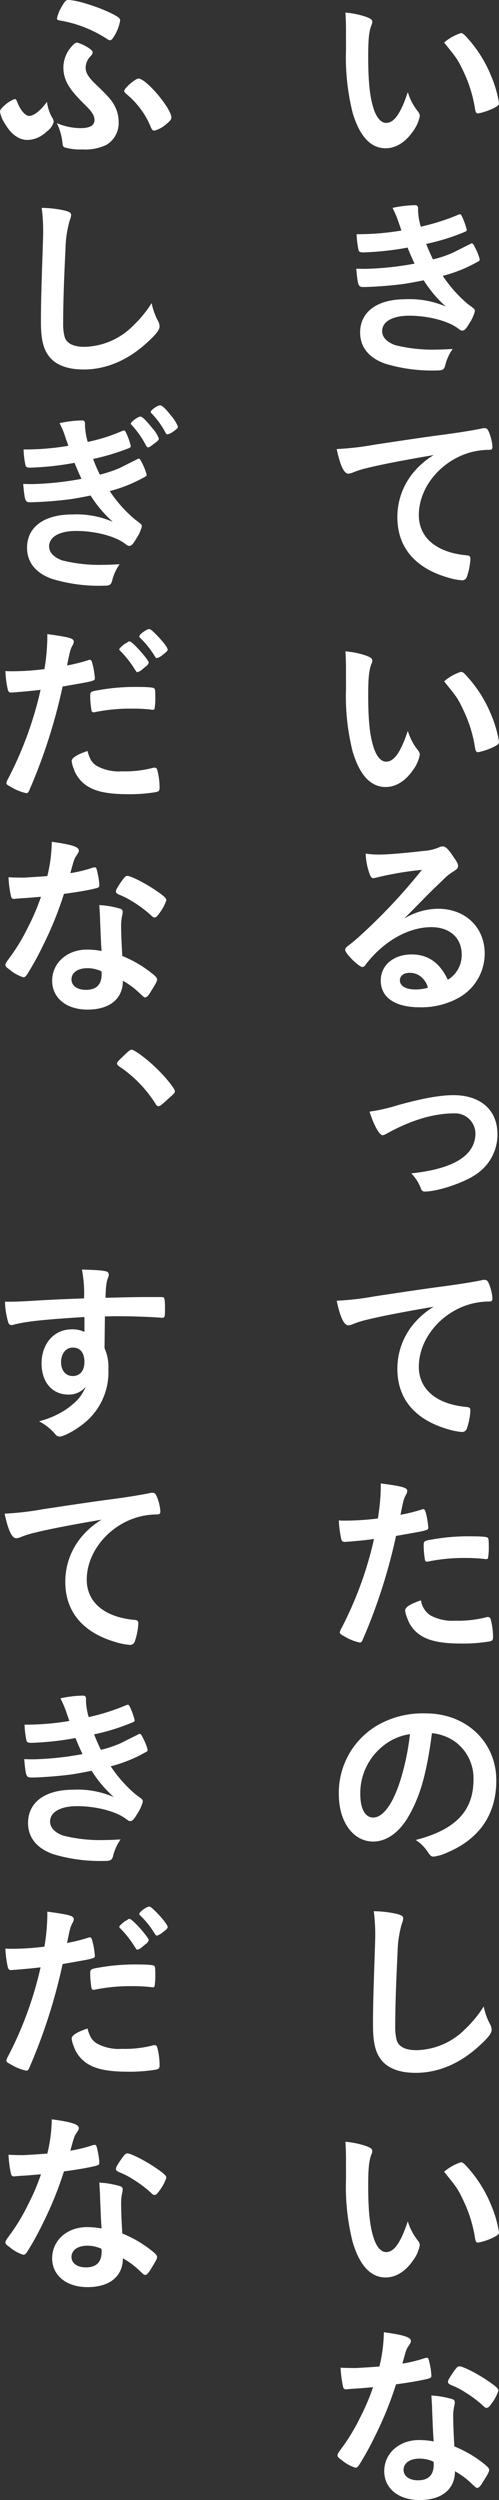 <svg xmlns="http://www.w3.org/2000/svg" width="106.353" height="531.859" viewBox="0 0 106.353 531.859">
  <rect x="0" y="0" width="106.353" height="531.859" fill="#333333" stroke="none"/>
  <g id="グループ_2" data-name="グループ 2" transform="translate(-1163.984 -312.759)">
    <path id="パス_27" data-name="パス 27" d="M1221.316,318.545c0-1.194-.041-2.8-.124-3.706a18.572,18.572,0,0,1,4.406.906c.988.371,1.319.616,1.319,1.071a1.242,1.242,0,0,1-.166.659c-.535,1.4-.7,2.964-.7,6.712,0,5.27.329,8.564,1.151,11.076.619,1.935,1.566,3.046,2.677,3.046,1.69,0,3.09-1.977,4.612-6.546a12.289,12.289,0,0,0,2.225,4.2,1.511,1.511,0,0,1,.329.865,7.753,7.753,0,0,1-1.441,3.252c-1.606,2.347-3.665,3.625-5.847,3.625-3.171,0-5.559-2.554-7.04-7.618a48.352,48.352,0,0,1-1.4-13.218Zm24.5.658c.248,0,.453.124.784.413a27.3,27.3,0,0,1,5.557,8.482,25.348,25.348,0,0,1,1.772,5.97c0,.413-.206.619-1.071,1.071a13.08,13.08,0,0,1-3.377,1.154c-.371,0-.535-.206-.66-.948a28.608,28.608,0,0,0-2.552-8.152c-1.153-2.388-1.235-2.512-4.035-5.97A10.189,10.189,0,0,1,1245.816,319.2Z" transform="translate(16.409 0.597)" fill="#fff"/>
    <path id="パス_28" data-name="パス 28" d="M1233.938,355.7a62.992,62.992,0,0,1-9.43,1.028c-.659,0-.947-.122-1.029-.493a19.319,19.319,0,0,1-.411-3.377,56.094,56.094,0,0,0,9.552-.782c-.206-.618-.206-.618-.741-2.141a22.951,22.951,0,0,0-1.153-2.677,23.871,23.871,0,0,1,4.858-.577c.371,0,.578.247.578.659v.577a14.2,14.2,0,0,0,.577,3.334,45.142,45.142,0,0,0,7.823-2.469,1.644,1.644,0,0,1,.535-.165c.206,0,.329.206.7,1.071a14.582,14.582,0,0,1,.741,2.224c0,.206-.082.288-.329.412a45.234,45.234,0,0,1-8.318,2.594c.578,1.44.743,1.811,1.443,3.294a23.9,23.9,0,0,0,4.2-1.4l3.871-1.935a.492.492,0,0,0,.124-.084c.041,0,.122.043.165.043.165,0,.329.247.7,1.028a10.19,10.19,0,0,1,.906,2.348c0,.287,0,.287-.865.741a29.49,29.49,0,0,1-7,2.758,28.109,28.109,0,0,0,5.394,6.053c1.4.988,1.441,1.071,1.441,1.482a8.262,8.262,0,0,1-1.194,2.594c-.7,1.193-1.031,1.524-1.482,1.524-.247,0-.288,0-.9-.453-2.1-1.606-6.342-2.718-10.418-2.718-3.541,0-5.766,1.235-5.766,3.294,0,1.277.99,2.306,2.76,2.965a32.755,32.755,0,0,0,8.976.947c.907,0,1.688-.041,3.294-.125a10.139,10.139,0,0,0-1.606,3.541c-.246.865-.535,1.029-1.812,1.029a34.579,34.579,0,0,1-10.954-1.441c-3.5-1.234-5.352-3.54-5.352-6.63,0-4.4,3.622-7.081,9.634-7.081a19.461,19.461,0,0,1,8.648,1.565,25.94,25.94,0,0,1-4.736-5.6c-1.977.41-2.964.575-4.281.781a83.515,83.515,0,0,1-8.359.659c-1.316,0-1.36-.04-1.729-3.911.906.04,1.606.04,2.019.04a65.533,65.533,0,0,0,10.416-1.111C1234.926,358.084,1234.391,356.889,1233.938,355.7Z" transform="translate(16.923 9.729)" fill="#fff"/>
    <path id="パス_29" data-name="パス 29" d="M1226.216,392.026a20.141,20.141,0,0,0-2.922.906,3.167,3.167,0,0,1-1.071.288c-.9,0-1.729-1.688-2.471-5.23a62.206,62.206,0,0,0,8.153-.947c4.941-.74,11.2-1.688,14.495-2.1,3.7-.494,6.67-.988,8.233-1.318a1.824,1.824,0,0,1,.618-.082c.535,0,.743.247,1.113,1.277a9.525,9.525,0,0,1,.576,2.677c0,.494-.166.659-.741.659a15.289,15.289,0,0,0-2.431.206c-6.958,1.153-12.516,7.247-12.516,13.67,0,4.818,3.787,7.989,10.211,8.564.575.042.782.248.782.742a13.813,13.813,0,0,1-.782,3.912,1.048,1.048,0,0,1-1.071.658,14.466,14.466,0,0,1-3.047-.616c-7-2.06-10.664-6.506-10.664-12.807a14.808,14.808,0,0,1,3.253-9.306,16.973,16.973,0,0,1,4.487-3.911C1235.028,390.173,1229.347,391.242,1226.216,392.026Z" transform="translate(15.996 20.303)" fill="#fff"/>
    <path id="パス_30" data-name="パス 30" d="M1221.316,424.144c0-1.193-.041-2.8-.124-3.706a18.562,18.562,0,0,1,4.406.907c.988.371,1.319.616,1.319,1.071a1.236,1.236,0,0,1-.166.658c-.535,1.4-.7,2.965-.7,6.712,0,5.271.329,8.564,1.151,11.077.619,1.934,1.566,3.046,2.677,3.046,1.69,0,3.09-1.977,4.612-6.546a12.3,12.3,0,0,0,2.225,4.2,1.507,1.507,0,0,1,.329.863,7.757,7.757,0,0,1-1.441,3.253c-1.606,2.347-3.665,3.624-5.847,3.624-3.171,0-5.559-2.553-7.04-7.618a48.341,48.341,0,0,1-1.4-13.217Zm24.5.659a1.211,1.211,0,0,1,.784.412,27.334,27.334,0,0,1,5.557,8.482,25.37,25.37,0,0,1,1.772,5.971c0,.412-.206.618-1.071,1.071a13.07,13.07,0,0,1-3.377,1.153c-.371,0-.535-.206-.66-.947a28.583,28.583,0,0,0-2.552-8.152c-1.153-2.388-1.235-2.512-4.035-5.971A10.177,10.177,0,0,1,1245.816,424.8Z" transform="translate(16.409 30.886)" fill="#fff"/>
    <path id="パス_31" data-name="パス 31" d="M1240.966,465.953c5.806,0,9.924,3.952,9.924,9.553a10.786,10.786,0,0,1-5.4,9.305,16.4,16.4,0,0,1-8.481,2.1c-5.228,0-8.276-2.1-8.276-5.683,0-3.253,2.718-5.558,6.589-5.558,3.5,0,6.012,1.771,7.7,5.393a6.127,6.127,0,0,0,2.966-5.353c0-3.54-2.512-5.846-6.464-5.846-4.037,0-8.359,2.016-11.942,5.6a24.246,24.246,0,0,0-2.018,2.306c-.29.411-.494.575-.741.575-.741,0-3.665-2.881-3.665-3.622,0-.372.165-.578,1.071-1.235.948-.742,2.306-1.935,4.036-3.584a120.342,120.342,0,0,0,11.24-12.229,68.515,68.515,0,0,0-9.882,1.688,2.714,2.714,0,0,1-.453.082c-.329,0-.535-.206-.781-.822a14.082,14.082,0,0,1-.865-4.406,17.551,17.551,0,0,0,2.8.206c1.975,0,5.309-.29,9.633-.782a9.723,9.723,0,0,0,3.172-.741,1.835,1.835,0,0,1,.822-.207c.578,0,1.153.5,2.224,2.141.781,1.071,1.031,1.606,1.031,1.935,0,.535-.125.7-1.031,1.278a11.129,11.129,0,0,0-2.141,1.728c-2.059,1.977-2.1,1.977-4.652,4.571-1.813,1.853-2.019,2.059-3.665,3.706A14.089,14.089,0,0,1,1240.966,465.953Zm-3.953,14.246a3.7,3.7,0,0,0-2.1-.618c-1.278,0-2.1.618-2.1,1.606,0,1.194,1.275,1.935,3.253,1.935a9.355,9.355,0,0,0,2.717-.371A4.39,4.39,0,0,0,1237.012,480.2Z" transform="translate(16.4 40.137)" fill="#fff"/>
    <path id="パス_32" data-name="パス 32" d="M1231.327,495.913c5.188-1.441,8.936-2.1,11.736-2.1,5.806,0,9.389,3.171,9.389,8.318a10.137,10.137,0,0,1-4.447,8.442c-2.429,1.771-8.234,3.746-11.034,3.746a.757.757,0,0,1-.784-.535,9.493,9.493,0,0,0-2.1-3.335c9.058-.946,13.67-3.828,13.67-8.523a4.332,4.332,0,0,0-4.53-4.241c-4.446,0-9.305,1.484-14.411,4.324a2.49,2.49,0,0,1-.825.331c-.7,0-1.852-2.06-2.8-5.025A38.316,38.316,0,0,0,1231.327,495.913Z" transform="translate(17.556 51.932)" fill="#fff"/>
    <path id="パス_33" data-name="パス 33" d="M1226.216,532.825a20.129,20.129,0,0,0-2.922.906,3.156,3.156,0,0,1-1.071.287c-.9,0-1.729-1.687-2.471-5.228a62.434,62.434,0,0,0,8.153-.947c4.941-.741,11.2-1.688,14.495-2.1,3.7-.494,6.67-.988,8.233-1.318a1.824,1.824,0,0,1,.618-.082c.535,0,.743.247,1.113,1.276a9.526,9.526,0,0,1,.576,2.677c0,.494-.166.659-.741.659a15.286,15.286,0,0,0-2.431.206c-6.958,1.152-12.516,7.247-12.516,13.67,0,4.818,3.787,7.989,10.211,8.564.575.041.782.248.782.741a13.8,13.8,0,0,1-.782,3.912,1.048,1.048,0,0,1-1.071.659,14.466,14.466,0,0,1-3.047-.616c-7-2.06-10.664-6.506-10.664-12.807a14.806,14.806,0,0,1,3.253-9.306,16.974,16.974,0,0,1,4.487-3.911C1235.028,530.972,1229.347,532.041,1226.216,532.825Z" transform="translate(15.996 60.689)" fill="#fff"/>
    <path id="パス_34" data-name="パス 34" d="M1222,570.4h-.246a2.229,2.229,0,0,1-.454.041c-.37,0-.576-.165-.7-.7a21.9,21.9,0,0,1-.494-3.871c.578.041,1.03.041,1.319.041a56.8,56.8,0,0,0,7-.453,44.911,44.911,0,0,0,.618-6.506v-.947c4.777.618,5.681.906,5.641,1.647a1.785,1.785,0,0,1-.247.7c-.5.947-.535,1.071-1.194,4.324a37.253,37.253,0,0,0,4.487-1.112.556.556,0,0,1,.33-.082c.372,0,.453.165.784,1.606a19.181,19.181,0,0,1,.329,2.306c0,.287-.125.452-.5.535-.741.247-.741.247-6.381,1.235a117.923,117.923,0,0,1-7.042,21.946c-.206.535-.412.743-.659.743a10.513,10.513,0,0,1-3.375-1.359c-.7-.371-.907-.576-.907-.782a2.568,2.568,0,0,1,.331-.865,77.785,77.785,0,0,0,6.958-19.025C1225.787,570.071,1224.51,570.195,1222,570.4Zm17.582,15.647a9.766,9.766,0,0,0,5.352,1.152,23.827,23.827,0,0,0,6.3-.658,2.4,2.4,0,0,1,.575-.124.591.591,0,0,1,.659.494,14.6,14.6,0,0,1,.5,3.828c0,.535-.165.742-.7.865a33.33,33.33,0,0,1-6.094.454c-5.147,0-8.03-.825-9.924-2.8a7.265,7.265,0,0,1-1.606-2.718,5.3,5.3,0,0,1-.411-1.524c0-.7,1.234-1.441,3.375-2.141A4.641,4.641,0,0,0,1239.58,586.047Zm11.57-11.983a34.22,34.22,0,0,0-3.993-.206,37.894,37.894,0,0,0-7.947.741.678.678,0,0,1-.287.043.409.409,0,0,1-.454-.33,18.99,18.99,0,0,1-.288-3.171c0-.535.082-.784.412-.906a6.423,6.423,0,0,1,1.277-.288,43.347,43.347,0,0,1,8.03-.7c2.388,0,3.624.082,3.91.288.206.165.249.494.249,1.852a13.53,13.53,0,0,1-.165,2.512.415.415,0,0,1-.413.207A1,1,0,0,1,1251.15,574.064Z" transform="translate(16.097 70.345)" fill="#fff"/>
    <path id="パス_35" data-name="パス 35" d="M1234.927,617.969c-1.975,3.417-4.693,5.312-7.493,5.312-4.281,0-7.33-4.2-7.33-10.048a16.612,16.612,0,0,1,8.936-15.069,19.366,19.366,0,0,1,9.635-2.143c8.606,0,14.989,6.094,14.989,14.248,0,7.2-3.541,12.393-10.377,15.317a9.851,9.851,0,0,1-2.965.9c-.493,0-.7-.165-1.235-.946a8.638,8.638,0,0,0-2.593-2.594c8.483-2.182,12.31-6.177,12.31-12.846a9.641,9.641,0,0,0-3.993-8.112,10.442,10.442,0,0,0-4.859-1.771C1238.8,608.911,1237.439,613.646,1234.927,617.969ZM1229,603.393a12.8,12.8,0,0,0-4.324,9.758c0,3.171,1.03,5.024,2.759,5.024,2.059,0,4.158-2.841,5.724-7.74a51.855,51.855,0,0,0,2.1-10.006A11.884,11.884,0,0,0,1229,603.393Z" transform="translate(16.097 81.249)" fill="#fff"/>
    <path id="パス_36" data-name="パス 36" d="M1230.874,629.3c1.028.287,1.318.494,1.318.946a2.539,2.539,0,0,1-.247.99,23.185,23.185,0,0,0-.947,6.177c-.329,6.628-.5,11.776-.5,15.851a10.539,10.539,0,0,0,.329,2.966c.454,1.358,1.9,2.058,4.2,2.058a15.083,15.083,0,0,0,10.418-4.528,24.549,24.549,0,0,0,3.912-4.777,14.1,14.1,0,0,0,1.481,4.034,2.426,2.426,0,0,1,.206.947c0,.741-.781,1.731-2.84,3.583-4.077,3.665-8.605,5.558-13.341,5.558-3.13,0-5.437-.781-6.918-2.264-1.565-1.647-2.183-3.788-2.183-7.865,0-3.212.041-5.683.372-15.276.04-1.441.081-2.306.081-2.677a39.026,39.026,0,0,0-.288-6.3A23.584,23.584,0,0,1,1230.874,629.3Z" transform="translate(17.722 90.629)" fill="#fff"/>
    <path id="パス_37" data-name="パス 37" d="M1221.316,670.545c0-1.194-.041-2.8-.124-3.706a18.573,18.573,0,0,1,4.406.906c.988.371,1.319.616,1.319,1.071a1.242,1.242,0,0,1-.166.659c-.535,1.4-.7,2.964-.7,6.712,0,5.27.329,8.564,1.151,11.076.619,1.935,1.566,3.046,2.677,3.046,1.69,0,3.09-1.977,4.612-6.546a12.289,12.289,0,0,0,2.225,4.2,1.511,1.511,0,0,1,.329.865,7.753,7.753,0,0,1-1.441,3.252c-1.606,2.347-3.665,3.625-5.847,3.625-3.171,0-5.559-2.554-7.04-7.618a48.351,48.351,0,0,1-1.4-13.218Zm24.5.658c.248,0,.453.124.784.413a27.3,27.3,0,0,1,5.557,8.482,25.347,25.347,0,0,1,1.772,5.97c0,.413-.206.619-1.071,1.071a13.08,13.08,0,0,1-3.377,1.154c-.371,0-.535-.206-.66-.948a28.608,28.608,0,0,0-2.552-8.152c-1.153-2.388-1.235-2.512-4.035-5.97A10.19,10.19,0,0,1,1245.816,671.2Z" transform="translate(16.409 101.561)" fill="#fff"/>
    <path id="パス_38" data-name="パス 38" d="M1223.833,710.309c-.74.041-1.194.081-1.687.122a4.194,4.194,0,0,1-.454.042c-.33,0-.494-.124-.616-.535a23.2,23.2,0,0,1-.535-4.077c.452.041,1.646.082,3.128.082.453,0,3.706-.206,5.147-.329a32.4,32.4,0,0,0,.948-7.289c4.239.577,5.762,1.071,5.762,1.853,0,.288-.04.371-.659,1.318-.329.494-.452.947-1.152,3.5a29.156,29.156,0,0,0,4.611-1.112,2.032,2.032,0,0,1,.618-.124c.29,0,.371.206.619,1.4a14.6,14.6,0,0,1,.329,2.347c0,.494-.124.575-1.194.824-1.4.328-3.789.741-6.342,1.071a74.821,74.821,0,0,1-4.447,10.952,60.526,60.526,0,0,1-3.377,6.136c-.33.494-.535.659-.824.659a8.464,8.464,0,0,1-3-1.688c-.66-.453-.823-.66-.823-.947s.163-.535.7-1.277a41.067,41.067,0,0,0,4.118-6.752,46.7,46.7,0,0,0,2.759-6.466C1225.851,710.144,1225.727,710.185,1223.833,710.309Zm13.546,23.716c-4.487,0-7.534-2.471-7.534-6.134,0-3.79,3.171-6.631,7.411-6.631a17.631,17.631,0,0,1,3.129.289c-.163-1.977-.163-2.759-.329-6.589,0-.781-.082-1.853-.163-3.171a19.142,19.142,0,0,1,4.487.782.656.656,0,0,1,.494.659,4.741,4.741,0,0,1-.082.659,9.926,9.926,0,0,0-.247,2.6c0,1.522.124,4.117.247,6.134a24.906,24.906,0,0,1,6.177,3.581c.9.7,1.234,1.071,1.234,1.4,0,.412-.206.784-1.358,2.635-.494.825-.865,1.2-1.153,1.2-.247,0-.247,0-1.4-1.071a16.688,16.688,0,0,0-3.377-2.471C1244.915,731.719,1242.115,734.025,1237.379,734.025Zm-.081-8.811c-1.978,0-3.335.947-3.335,2.387,0,1.36,1.234,2.225,3.088,2.225,2.182,0,3.334-1.113,3.334-3.3a2.056,2.056,0,0,0-.041-.659A7.076,7.076,0,0,0,1237.3,725.214Zm15.4-11.693c-.5.7-.741.9-1.031.9-.2,0-.369-.082-.659-.371a25.117,25.117,0,0,0-3.993-3,16.246,16.246,0,0,0-2.8-1.441c-.575-.248-.781-.413-.781-.741,0-.288.206-.659.822-1.606.988-1.443,1.235-1.688,1.6-1.688.784,0,3.831,1.565,6.012,3.046,1.772,1.2,2.307,1.69,2.307,2.141A9.68,9.68,0,0,1,1252.7,713.521Z" transform="translate(16.033 110.593)" fill="#fff"/>
    <path id="パス_39" data-name="パス 39" d="M1175.061,337.711a1.841,1.841,0,0,1,.37.988,3.758,3.758,0,0,1-1.525,2.06,6.009,6.009,0,0,1-4.033,1.771c-1.9,0-3.542-1.2-4.942-3.625a6.674,6.674,0,0,1-.948-2.346c0-.331.165-.619.659-1.071a6.68,6.68,0,0,1,2.431-1.647c.329,0,.329,0,.7.906.659,1.565,1.647,2.677,2.43,2.677.988,0,2.471-1.154,3.788-3.006A9.118,9.118,0,0,0,1175.061,337.711Zm6.134,2.306c1.935,0,2.924-.576,2.924-1.728,0-.99-.535-1.813-2.3-3.5-3.253-3.212-4.325-5.106-4.325-7.742a6.782,6.782,0,0,1,1.688-4.324c.618-.7.907-.9,1.276-.9a9.038,9.038,0,0,1,2.554,1.234c.575.412.7.577.7.866s-.082.41-.413.781a3.524,3.524,0,0,0-1.069,2.43c0,1.112.618,2.1,2.181,3.583,2.965,2.841,3.583,3.581,4.284,5.147a7.427,7.427,0,0,1,.575,2.922,5.347,5.347,0,0,1-2.594,4.777,10.255,10.255,0,0,1-5.106.988,12.192,12.192,0,0,1-3.746-.412c-.372-.124-.494-.412-.535-1.069a12.438,12.438,0,0,0-1.194-4.119A12.9,12.9,0,0,0,1181.2,340.017Zm7.166-19.64c-.413.7-.66.946-.948.946a1.094,1.094,0,0,1-.577-.246,26.451,26.451,0,0,0-9.8-3.912c-.7-.084-.906-.207-.906-.494a7.949,7.949,0,0,1,1.071-2.594c.575-1.031.865-1.318,1.277-1.318,1.729,0,5.806,1.235,8.812,2.635,1.811.865,2.3,1.235,2.3,1.687A8.938,8.938,0,0,1,1188.362,320.377Zm7.781,19.475a16.481,16.481,0,0,0-2.1-3.788,17.866,17.866,0,0,0-3.211-3.375c-.25-.247-.372-.412-.372-.576,0-.577,2.347-2.635,3.047-2.635,1.647,0,7,6.383,7,8.277,0,.41-.287.741-1.069,1.4a6.369,6.369,0,0,1-2.553,1.4C1196.555,340.552,1196.389,340.387,1196.143,339.852Z" transform="translate(0 0)" fill="#fff"/>
    <path id="パス_40" data-name="パス 40" d="M1175.874,347.7c1.028.288,1.318.494,1.318.947a2.535,2.535,0,0,1-.247.988,23.2,23.2,0,0,0-.947,6.177c-.329,6.628-.5,11.776-.5,15.851a10.532,10.532,0,0,0,.329,2.966c.454,1.359,1.9,2.059,4.2,2.059a15.085,15.085,0,0,0,10.418-4.53,24.547,24.547,0,0,0,3.912-4.777,14.1,14.1,0,0,0,1.481,4.036,2.421,2.421,0,0,1,.206.946c0,.741-.781,1.731-2.84,3.583-4.077,3.665-8.605,5.559-13.341,5.559-3.13,0-5.437-.782-6.918-2.265-1.565-1.646-2.182-3.787-2.182-7.864,0-3.212.041-5.683.372-15.276.04-1.443.081-2.306.081-2.678a39.035,39.035,0,0,0-.288-6.3A23.581,23.581,0,0,1,1175.874,347.7Z" transform="translate(1.946 9.858)" fill="#fff"/>
    <path id="パス_41" data-name="パス 41" d="M1178.778,392a62.446,62.446,0,0,1-9.43,1.028c-.659,0-.948-.122-1.03-.493a18.756,18.756,0,0,1-.41-3.377,54.663,54.663,0,0,0,9.552-.782c-.206-.618-.412-1.153-.535-1.482a17.237,17.237,0,0,0-1.359-3.335,23.873,23.873,0,0,1,4.858-.575c.371,0,.577.246.577.658v.578a14.506,14.506,0,0,0,.578,3.334,37.342,37.342,0,0,0,7.2-2.265,1.662,1.662,0,0,1,.535-.165c.207,0,.329.206.7,1.071a13.076,13.076,0,0,1,.741,2.224c0,.206-.122.329-.369.453a49.935,49.935,0,0,1-7.659,2.306,30.65,30.65,0,0,0,1.441,3.335,27.767,27.767,0,0,0,4.2-1.4l3.871-1.935c.041-.041.083-.084.124-.084s.122.042.165.042c.164,0,.287.247.7,1.028a12.649,12.649,0,0,1,.907,2.348c0,.287,0,.287-.865.741a30.581,30.581,0,0,1-7,2.758,28.033,28.033,0,0,0,5.4,6.053c1.4,1.029,1.44,1.072,1.44,1.482a8.279,8.279,0,0,1-1.194,2.593c-.7,1.2-1.031,1.525-1.482,1.525-.247,0-.288,0-.9-.453-2.1-1.607-6.342-2.718-10.418-2.718-3.542,0-5.766,1.235-5.766,3.294,0,1.277.99,2.306,2.76,2.964a32.694,32.694,0,0,0,8.976.948c.907,0,1.688-.041,3.294-.125a10.162,10.162,0,0,0-1.606,3.541c-.246.865-.535,1.029-1.812,1.029A34.6,34.6,0,0,1,1174,416.7c-3.5-1.235-5.352-3.541-5.352-6.631,0-4.4,3.621-7.081,9.633-7.081a19.458,19.458,0,0,1,8.648,1.565,25.949,25.949,0,0,1-4.736-5.6c-1.977.411-2.964.575-4.281.781a83.525,83.525,0,0,1-8.359.659c-1.316,0-1.359-.04-1.729-3.911.906.041,1.606.041,2.019.041a65.411,65.411,0,0,0,10.416-1.112C1179.848,394.591,1179.23,393.15,1178.778,392Zm16.635-7.289a6.151,6.151,0,0,1,1.318,2.141c0,.288-.166.453-.947,1.029-.782.618-1.112.824-1.318.824-.247,0-.247,0-.947-1.276a20.327,20.327,0,0,0-2.553-3.459c-.165-.165-.207-.247-.207-.329,0-.328,1.566-1.482,2.019-1.482C1193.189,382.155,1193.93,382.855,1195.412,384.708Zm2.718.824a17.993,17.993,0,0,0-2.924-4.036c-.165-.165-.206-.247-.206-.329,0-.371,1.441-1.4,1.977-1.4.452,0,1.193.7,2.347,2.181a8.242,8.242,0,0,1,1.481,2.347c0,.247-.165.454-.7.824a3.662,3.662,0,0,1-1.522.824C1198.418,385.943,1198.294,385.861,1198.13,385.532Z" transform="translate(1.101 19.22)" fill="#fff"/>
    <path id="パス_42" data-name="パス 42" d="M1166.775,430.223h-.249a2.2,2.2,0,0,1-.452.041c-.371,0-.578-.165-.7-.7a21.174,21.174,0,0,1-.493-3.871c.575.041,1.028.041,1.316.041a56.536,56.536,0,0,0,7-.453,44.393,44.393,0,0,0,.618-6.506v-.946c4.776.659,5.683.906,5.64,1.646a1.757,1.757,0,0,1-.246.7c-.494.947-.535,1.071-1.194,4.324a37.265,37.265,0,0,0,4.487-1.112.562.562,0,0,1,.331-.081c.369,0,.453.165.781,1.6a18.884,18.884,0,0,1,.329,2.306c0,.288-.122.453-.493.535-.743.247-.743.247-6.383,1.235a116.944,116.944,0,0,1-7.042,21.946c-.2.535-.41.742-.659.742a10.515,10.515,0,0,1-3.376-1.359c-.7-.371-.9-.535-.9-.782a2.59,2.59,0,0,1,.329-.865,78.052,78.052,0,0,0,6.958-18.982C1170.563,429.894,1169.287,430.017,1166.775,430.223Zm17.582,15.647a9.745,9.745,0,0,0,5.352,1.153,23.787,23.787,0,0,0,6.3-.659,2.406,2.406,0,0,1,.578-.124.592.592,0,0,1,.659.494,14.717,14.717,0,0,1,.493,3.828c0,.535-.163.741-.7.865a33.321,33.321,0,0,1-6.094.454c-5.147,0-8.029-.824-9.923-2.8a7.042,7.042,0,0,1-1.606-2.677,5.8,5.8,0,0,1-.413-1.565c0-.7,1.235-1.441,3.377-2.141C1182.834,444.428,1183.326,445.211,1184.357,445.87Zm11.57-11.983a34.23,34.23,0,0,0-4-.206,37.865,37.865,0,0,0-7.945.741.683.683,0,0,1-.288.042.41.41,0,0,1-.454-.329,19,19,0,0,1-.287-3.171c0-.535.081-.784.412-.906a6.451,6.451,0,0,1,1.275-.288,43.448,43.448,0,0,1,8.03-.7c2.388,0,3.624.082,3.912.288.206.165.247.494.247,1.853a13.44,13.44,0,0,1-.166,2.511.406.406,0,0,1-.41.207A1,1,0,0,1,1195.927,433.887Zm-4.531-14.492c.535,0,4.037,3.912,4.037,4.528a1.588,1.588,0,0,1-.618.784c-.165.122-.413.328-.7.575a2.414,2.414,0,0,1-.906.577,1.015,1.015,0,0,0-.207.084c-.163,0-.163-.042-.946-1.235a21.423,21.423,0,0,0-2.718-3.335.964.964,0,0,1-.206-.29l.123-.246a10.293,10.293,0,0,1,1.07-.948,4.126,4.126,0,0,0,.7-.412.115.115,0,0,1,.124-.081h.246Zm6.96,2.881a3.183,3.183,0,0,1-1.194.66c-.166,0-.248-.084-.453-.413a19.57,19.57,0,0,0-3.13-3.912.424.424,0,0,1-.165-.329c0-.371,1.565-1.522,2.1-1.522.287,0,.782.411,1.687,1.358,1.318,1.359,2.265,2.594,2.265,3.006C1199.467,421.371,1199.18,421.658,1198.357,422.276Z" transform="translate(0.257 29.83)" fill="#fff"/>
    <path id="パス_43" data-name="パス 43" d="M1168.833,463.908c-.74.042-1.194.082-1.687.124a4.328,4.328,0,0,1-.454.041c-.33,0-.494-.122-.616-.535a23.189,23.189,0,0,1-.535-4.077c.452.041,1.646.084,3.128.084.453,0,3.706-.206,5.147-.329a32.405,32.405,0,0,0,.948-7.289c4.239.576,5.762,1.071,5.762,1.852,0,.289-.04.371-.659,1.319-.329.493-.452.947-1.152,3.5a28.883,28.883,0,0,0,4.611-1.112,2.074,2.074,0,0,1,.618-.124c.29,0,.371.207.619,1.4a14.609,14.609,0,0,1,.329,2.348c0,.493-.124.575-1.194.822-1.4.329-3.789.741-6.342,1.071a74.9,74.9,0,0,1-4.447,10.954,60.673,60.673,0,0,1-3.377,6.136c-.329.493-.535.658-.824.658a8.452,8.452,0,0,1-3-1.687c-.66-.454-.823-.66-.823-.948s.163-.535.7-1.277a41,41,0,0,0,4.118-6.752,46.668,46.668,0,0,0,2.759-6.465C1170.851,463.743,1170.727,463.785,1168.833,463.908Zm13.546,23.718c-4.487,0-7.534-2.471-7.534-6.136,0-3.788,3.171-6.63,7.411-6.63a17.5,17.5,0,0,1,3.129.29c-.163-1.977-.163-2.759-.329-6.589,0-.782-.082-1.853-.163-3.171a19.069,19.069,0,0,1,4.487.782.656.656,0,0,1,.494.659,4.741,4.741,0,0,1-.082.659,9.916,9.916,0,0,0-.247,2.594c0,1.524.124,4.117.247,6.136a24.864,24.864,0,0,1,6.177,3.581c.9.7,1.234,1.071,1.234,1.4,0,.412-.206.782-1.358,2.635-.494.824-.865,1.194-1.153,1.194-.247,0-.247,0-1.4-1.071a16.685,16.685,0,0,0-3.377-2.471C1189.915,485.319,1187.115,487.625,1182.379,487.625Zm-.081-8.812c-1.978,0-3.335.948-3.335,2.388,0,1.359,1.234,2.224,3.088,2.224,2.182,0,3.334-1.112,3.334-3.294a2.056,2.056,0,0,0-.041-.659A7.075,7.075,0,0,0,1182.3,478.813Zm15.4-11.693c-.5.7-.741.906-1.031.906-.2,0-.369-.082-.659-.372a25.276,25.276,0,0,0-3.993-3,16.444,16.444,0,0,0-2.8-1.441c-.575-.247-.781-.412-.781-.741,0-.287.206-.659.822-1.606.988-1.441,1.235-1.687,1.6-1.687.784,0,3.831,1.563,6.012,3.046,1.772,1.2,2.308,1.688,2.308,2.141A9.667,9.667,0,0,1,1197.7,467.12Z" transform="translate(0.257 39.917)" fill="#fff"/>
    <path id="パス_44" data-name="パス 44" d="M1185.271,487.118c.7-.659.946-.824,1.234-.824.494,0,3.006,1.812,4.818,3.541,2.058,1.894,4.364,4.693,4.364,5.271,0,.371-.081.452-1.275,1.522-1.524,1.4-1.894,1.69-2.184,1.69s-.493-.165-.7-.578a26.661,26.661,0,0,0-7.658-7.864q-.5-.309-.5-.618C1183.375,488.929,1183.5,488.806,1185.271,487.118Z" transform="translate(5.562 49.775)" fill="#fff"/>
    <path id="パス_45" data-name="パス 45" d="M1181.739,532.733c-9.017.578-12.517.948-15.11,1.648a2.127,2.127,0,0,1-.453.081.733.733,0,0,1-.66-.535,16.348,16.348,0,0,1-.7-4.446h.988c1.318,0,2.553-.041,6.507-.29,3.046-.165,5.639-.287,9.345-.41a25.823,25.823,0,0,0-.453-6.136c3.172.082,4.778.207,5.353.453.247.124.371.329.371.741a1.5,1.5,0,0,1-.124.453c-.371.906-.493,1.812-.577,4.364,6.012-.165,6.918-.165,11.036-.165,1.112,0,1.275,0,1.4.125.163.165.247.782.247,2.181,0,1.894-.043,2.1-.578,2.1h-.165c-1.771-.165-6.174-.329-9.058-.329-.947,0-.947,0-3.006.042l-.082,6.753a9.717,9.717,0,0,1,.825,4.487,13.945,13.945,0,0,1-5.89,12.024c-1.646,1.234-3.747,2.3-4.489,2.3a1.144,1.144,0,0,1-.9-.453,11.444,11.444,0,0,0-3.5-2.8,18.711,18.711,0,0,0,5.352-2.263,16.138,16.138,0,0,0,3.048-2.512,11.171,11.171,0,0,0,1.564-2.594,4.61,4.61,0,0,1-3.7,1.687c-3.459,0-5.725-2.634-5.725-6.628,0-4.2,2.677-7.247,6.384-7.247a6.1,6.1,0,0,1,2.758.535Zm-4.981,9.636c0,1.729.987,2.924,2.471,2.924,1.563,0,2.511-1.112,2.511-3.006,0-1.935-.9-3.047-2.469-3.047C1177.787,539.24,1176.758,540.516,1176.758,542.369Z" transform="translate(0.239 60.202)" fill="#fff"/>
    <path id="パス_46" data-name="パス 46" d="M1171.216,568.026a20.137,20.137,0,0,0-2.922.906,3.166,3.166,0,0,1-1.071.288c-.9,0-1.729-1.688-2.471-5.23a62.231,62.231,0,0,0,8.153-.947c4.941-.74,11.2-1.688,14.495-2.1,3.7-.494,6.67-.988,8.233-1.318a1.824,1.824,0,0,1,.618-.082c.535,0,.743.247,1.113,1.276a9.525,9.525,0,0,1,.576,2.677c0,.494-.166.659-.741.659a15.286,15.286,0,0,0-2.431.206c-6.958,1.153-12.516,7.247-12.516,13.67,0,4.818,3.787,7.989,10.211,8.564.575.042.782.248.782.743a13.813,13.813,0,0,1-.782,3.912,1.048,1.048,0,0,1-1.071.658,14.466,14.466,0,0,1-3.047-.616c-7-2.06-10.664-6.506-10.664-12.807a14.808,14.808,0,0,1,3.253-9.306,16.973,16.973,0,0,1,4.487-3.911C1180.028,566.173,1174.347,567.242,1171.216,568.026Z" transform="translate(0.22 70.786)" fill="#fff"/>
    <path id="パス_47" data-name="パス 47" d="M1178.938,602.1a63.016,63.016,0,0,1-9.43,1.029c-.659,0-.947-.124-1.029-.494a19.312,19.312,0,0,1-.411-3.377,56.088,56.088,0,0,0,9.552-.781c-.206-.619-.206-.619-.741-2.143a23.046,23.046,0,0,0-1.153-2.677,23.866,23.866,0,0,1,4.858-.576c.371,0,.578.248.578.66v.575a14.2,14.2,0,0,0,.577,3.336,45.237,45.237,0,0,0,7.823-2.471,1.643,1.643,0,0,1,.535-.165c.206,0,.329.206.7,1.071a14.531,14.531,0,0,1,.741,2.225c0,.2-.082.287-.329.41a45.109,45.109,0,0,1-8.318,2.6c.578,1.44.743,1.811,1.443,3.293a23.685,23.685,0,0,0,4.2-1.4l3.871-1.935a.515.515,0,0,0,.124-.082c.041,0,.122.041.165.041.165,0,.329.247.7,1.029a10.186,10.186,0,0,1,.906,2.347c0,.288,0,.288-.865.741a29.542,29.542,0,0,1-7,2.759,28.1,28.1,0,0,0,5.394,6.052c1.4.99,1.441,1.071,1.441,1.482a8.262,8.262,0,0,1-1.194,2.594c-.7,1.194-1.031,1.525-1.482,1.525-.247,0-.288,0-.9-.454-2.1-1.606-6.342-2.717-10.418-2.717-3.541,0-5.766,1.235-5.766,3.293,0,1.277.99,2.306,2.76,2.965a32.75,32.75,0,0,0,8.976.947c.907,0,1.688-.041,3.294-.124a10.14,10.14,0,0,0-1.606,3.541c-.246.863-.535,1.028-1.812,1.028a34.542,34.542,0,0,1-10.954-1.441c-3.5-1.234-5.352-3.54-5.352-6.628,0-4.406,3.622-7.081,9.634-7.081a19.444,19.444,0,0,1,8.648,1.565,25.945,25.945,0,0,1-4.736-5.6c-1.977.413-2.964.577-4.281.784-2.347.328-6.63.658-8.359.658-1.316,0-1.36-.04-1.729-3.911.906.04,1.606.04,2.019.04a65.533,65.533,0,0,0,10.416-1.111C1179.926,604.483,1179.391,603.289,1178.938,602.1Z" transform="translate(1.147 80.404)" fill="#fff"/>
    <path id="パス_48" data-name="パス 48" d="M1166.775,641.422h-.249a2.207,2.207,0,0,1-.452.041c-.371,0-.578-.165-.7-.7a21.174,21.174,0,0,1-.493-3.871c.575.043,1.028.043,1.316.043a56.289,56.289,0,0,0,7-.454,44.394,44.394,0,0,0,.618-6.506v-.946c4.776.659,5.683.906,5.64,1.646a1.757,1.757,0,0,1-.246.7c-.494.948-.535,1.071-1.194,4.325a37.452,37.452,0,0,0,4.487-1.113.563.563,0,0,1,.331-.081c.369,0,.453.165.781,1.6a18.914,18.914,0,0,1,.329,2.306c0,.289-.122.454-.493.535-.743.247-.743.247-6.383,1.235a116.991,116.991,0,0,1-7.042,21.947c-.2.535-.41.741-.659.741a10.485,10.485,0,0,1-3.376-1.359c-.7-.371-.9-.535-.9-.782a2.59,2.59,0,0,1,.329-.865,78.053,78.053,0,0,0,6.958-18.982C1170.563,641.093,1169.287,641.216,1166.775,641.422Zm17.582,15.647a9.744,9.744,0,0,0,5.352,1.154,23.775,23.775,0,0,0,6.3-.66,2.409,2.409,0,0,1,.578-.124.592.592,0,0,1,.659.494,14.72,14.72,0,0,1,.493,3.83c0,.535-.163.741-.7.863a33.316,33.316,0,0,1-6.094.454c-5.147,0-8.029-.824-9.923-2.8a7.041,7.041,0,0,1-1.606-2.677,5.778,5.778,0,0,1-.413-1.565c0-.7,1.235-1.441,3.377-2.141C1182.834,655.628,1183.326,656.41,1184.357,657.069Zm11.57-11.982a33.894,33.894,0,0,0-4-.207,37.784,37.784,0,0,0-7.945.743.7.7,0,0,1-.288.041.41.41,0,0,1-.454-.329,19,19,0,0,1-.287-3.171c0-.535.081-.782.412-.906a6.451,6.451,0,0,1,1.275-.288,43.564,43.564,0,0,1,8.03-.7c2.388,0,3.624.082,3.912.288.206.165.247.494.247,1.853a13.468,13.468,0,0,1-.166,2.512.408.408,0,0,1-.41.206A1.024,1.024,0,0,1,1195.927,645.087Zm-4.531-14.494c.535,0,4.037,3.912,4.037,4.528a1.588,1.588,0,0,1-.618.784c-.165.122-.413.329-.7.575a2.414,2.414,0,0,1-.906.576,1.188,1.188,0,0,0-.207.084c-.163,0-.163-.041-.946-1.235a21.423,21.423,0,0,0-2.718-3.335.934.934,0,0,1-.206-.289l.123-.246a10.276,10.276,0,0,1,1.07-.947,4.081,4.081,0,0,0,.7-.413.115.115,0,0,1,.124-.081h.246Zm6.96,2.881a3.183,3.183,0,0,1-1.194.66c-.166,0-.248-.084-.453-.412a19.54,19.54,0,0,0-3.13-3.913.424.424,0,0,1-.165-.328c0-.371,1.565-1.524,2.1-1.524.287,0,.782.41,1.687,1.359,1.318,1.358,2.265,2.593,2.265,3.006C1199.467,632.57,1199.18,632.858,1198.357,633.475Z" transform="translate(0.257 90.409)" fill="#fff"/>
    <path id="パス_49" data-name="パス 49" d="M1168.833,675.109c-.74.041-1.194.081-1.687.122a4.322,4.322,0,0,1-.454.041c-.33,0-.494-.122-.616-.535a23.189,23.189,0,0,1-.535-4.077c.452.042,1.646.084,3.128.084.453,0,3.706-.206,5.147-.329a32.4,32.4,0,0,0,.948-7.289c4.239.577,5.762,1.071,5.762,1.852,0,.289-.04.372-.659,1.319-.329.494-.452.947-1.152,3.5a29.015,29.015,0,0,0,4.611-1.113,2.067,2.067,0,0,1,.618-.122c.29,0,.371.206.619,1.4a14.58,14.58,0,0,1,.329,2.347c0,.494-.124.575-1.194.822-1.4.329-3.789.743-6.342,1.071a74.892,74.892,0,0,1-4.447,10.953,60.662,60.662,0,0,1-3.377,6.136c-.329.493-.535.658-.824.658a8.452,8.452,0,0,1-3-1.687c-.66-.454-.823-.66-.823-.947s.163-.535.7-1.278a40.943,40.943,0,0,0,4.118-6.752,46.6,46.6,0,0,0,2.759-6.465C1170.851,674.944,1170.727,674.985,1168.833,675.109Zm13.546,23.716c-4.487,0-7.534-2.471-7.534-6.134,0-3.79,3.171-6.631,7.411-6.631a17.5,17.5,0,0,1,3.129.289c-.163-1.977-.163-2.759-.329-6.589,0-.782-.082-1.853-.163-3.171a19.073,19.073,0,0,1,4.487.782.656.656,0,0,1,.494.659,4.74,4.74,0,0,1-.082.659,9.916,9.916,0,0,0-.247,2.594c0,1.524.124,4.118.247,6.136a24.862,24.862,0,0,1,6.177,3.581c.9.7,1.234,1.071,1.234,1.4,0,.412-.206.782-1.358,2.635-.494.824-.865,1.2-1.153,1.2-.247,0-.247,0-1.4-1.071a16.586,16.586,0,0,0-3.377-2.471C1189.915,696.519,1187.115,698.825,1182.379,698.825Zm-.081-8.811c-1.978,0-3.335.947-3.335,2.387,0,1.36,1.234,2.224,3.088,2.224,2.182,0,3.334-1.112,3.334-3.294a2.056,2.056,0,0,0-.041-.659A7.076,7.076,0,0,0,1182.3,690.014Zm15.4-11.693c-.5.7-.741.9-1.031.9-.2,0-.369-.082-.659-.371a25.121,25.121,0,0,0-3.993-3,16.25,16.25,0,0,0-2.8-1.441c-.575-.248-.781-.413-.781-.742,0-.287.206-.658.822-1.606.988-1.441,1.235-1.687,1.6-1.687.784,0,3.831,1.565,6.012,3.046,1.772,1.2,2.308,1.69,2.308,2.141A9.685,9.685,0,0,1,1197.7,678.321Z" transform="translate(0.257 100.496)" fill="#fff"/>
  </g>
</svg>
